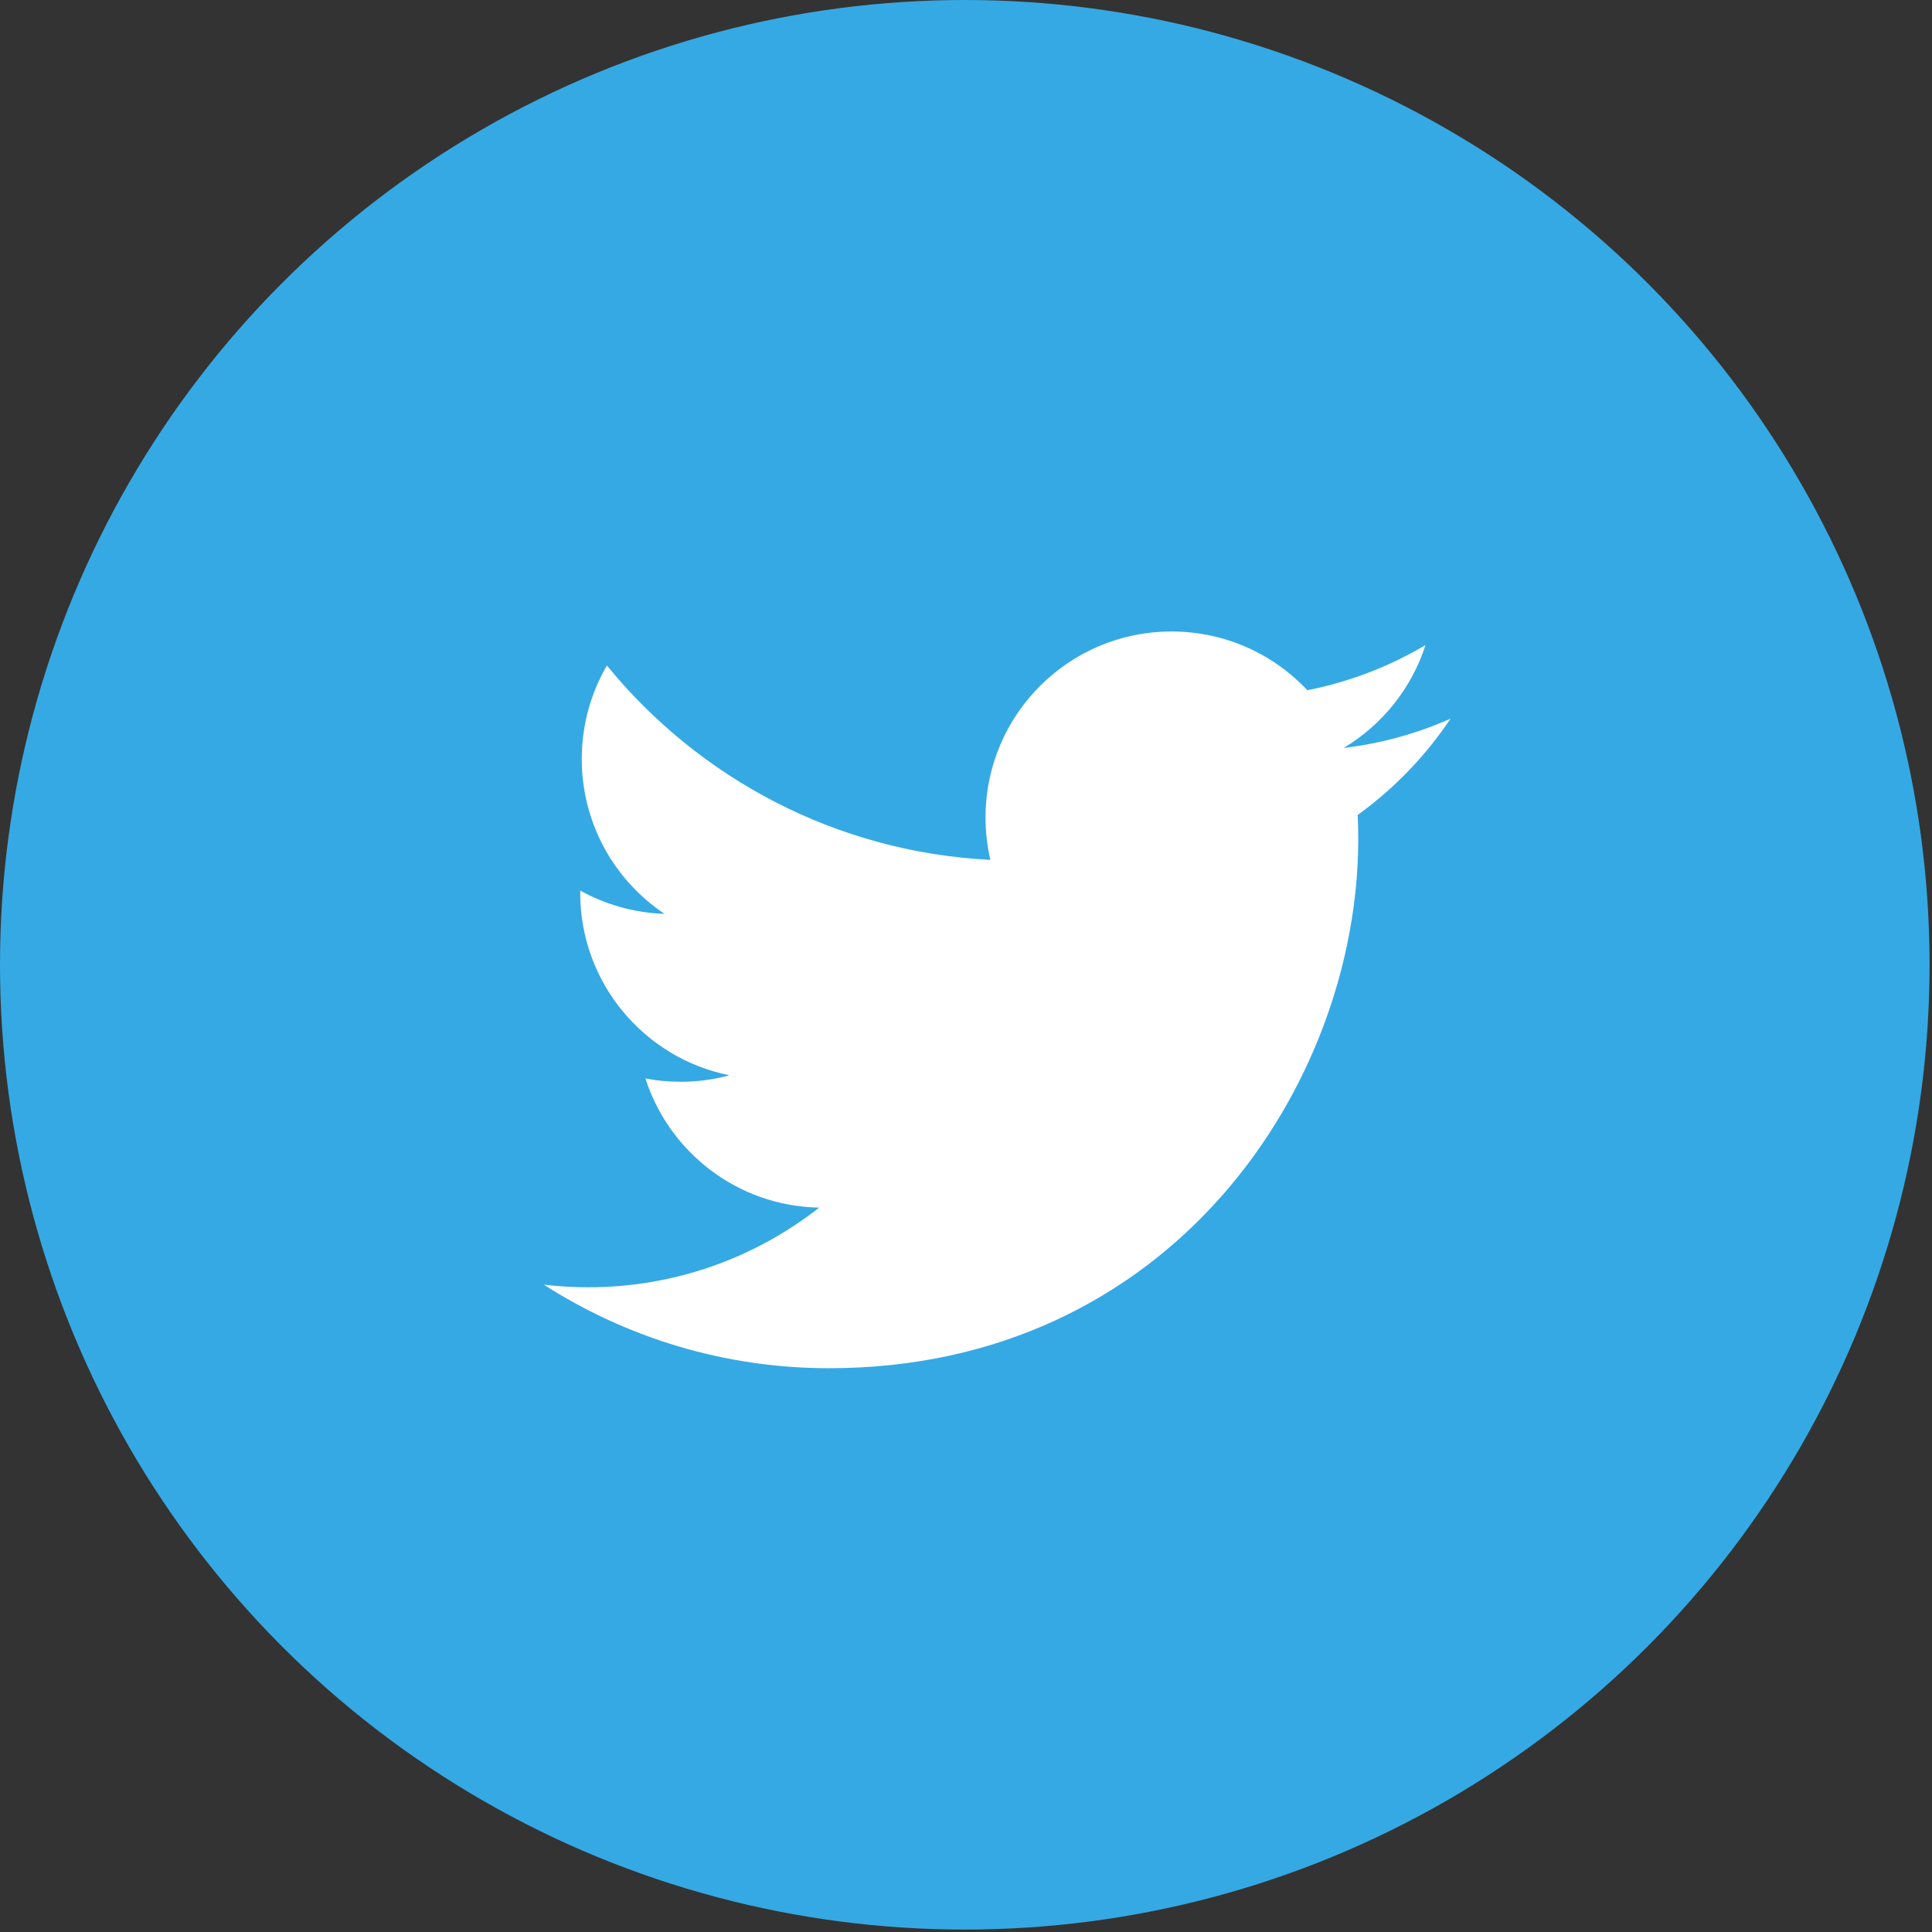 <?xml version="1.0" encoding="UTF-8"?>
<svg width="70px" height="70px" viewBox="0 0 70 70" version="1.1" xmlns="http://www.w3.org/2000/svg" xmlns:xlink="http://www.w3.org/1999/xlink">
    <rect x="0" y="0" width="70" height="70" fill="#333333" stroke="none"/>
    <title>编组 2备份</title>
    <g id="全球社区" stroke="none" stroke-width="1" fill="none" fill-rule="evenodd">
        <g id="画板备份-4" transform="translate(-30, -1063)">
            <g id="编组-2备份" transform="translate(30, 1063)">
                <circle id="Oval-2-Copy-4" fill="#35A9E4" cx="34.956" cy="34.956" r="34.956"></circle>
                <path d="M52.556,26.039 C51.347,26.574 50.048,26.938 48.684,27.1 C50.075,26.266 51.144,24.945 51.648,23.372 C50.346,24.145 48.902,24.705 47.368,25.008 C46.137,23.697 44.386,22.88 42.448,22.88 C38.725,22.88 35.708,25.896 35.708,29.619 C35.708,30.147 35.766,30.661 35.882,31.154 C30.281,30.873 25.315,28.189 21.989,24.112 C21.41,25.108 21.078,26.266 21.078,27.5 C21.078,29.838 22.266,31.901 24.076,33.11 C22.971,33.074 21.931,32.771 21.023,32.267 C21.022,32.295 21.022,32.322 21.022,32.351 C21.022,35.616 23.345,38.341 26.428,38.959 C25.863,39.114 25.267,39.195 24.653,39.195 C24.217,39.195 23.797,39.154 23.385,39.074 C24.243,41.752 26.732,43.701 29.68,43.755 C27.373,45.563 24.467,46.641 21.309,46.641 C20.766,46.641 20.23,46.608 19.702,46.545 C22.687,48.457 26.228,49.573 30.034,49.573 C42.431,49.573 49.212,39.304 49.212,30.4 C49.212,30.107 49.205,29.816 49.192,29.527 C50.509,28.577 51.652,27.391 52.556,26.039" id="Fill-4" fill="#FFFFFF"></path>
            </g>
        </g>
    </g>
</svg>